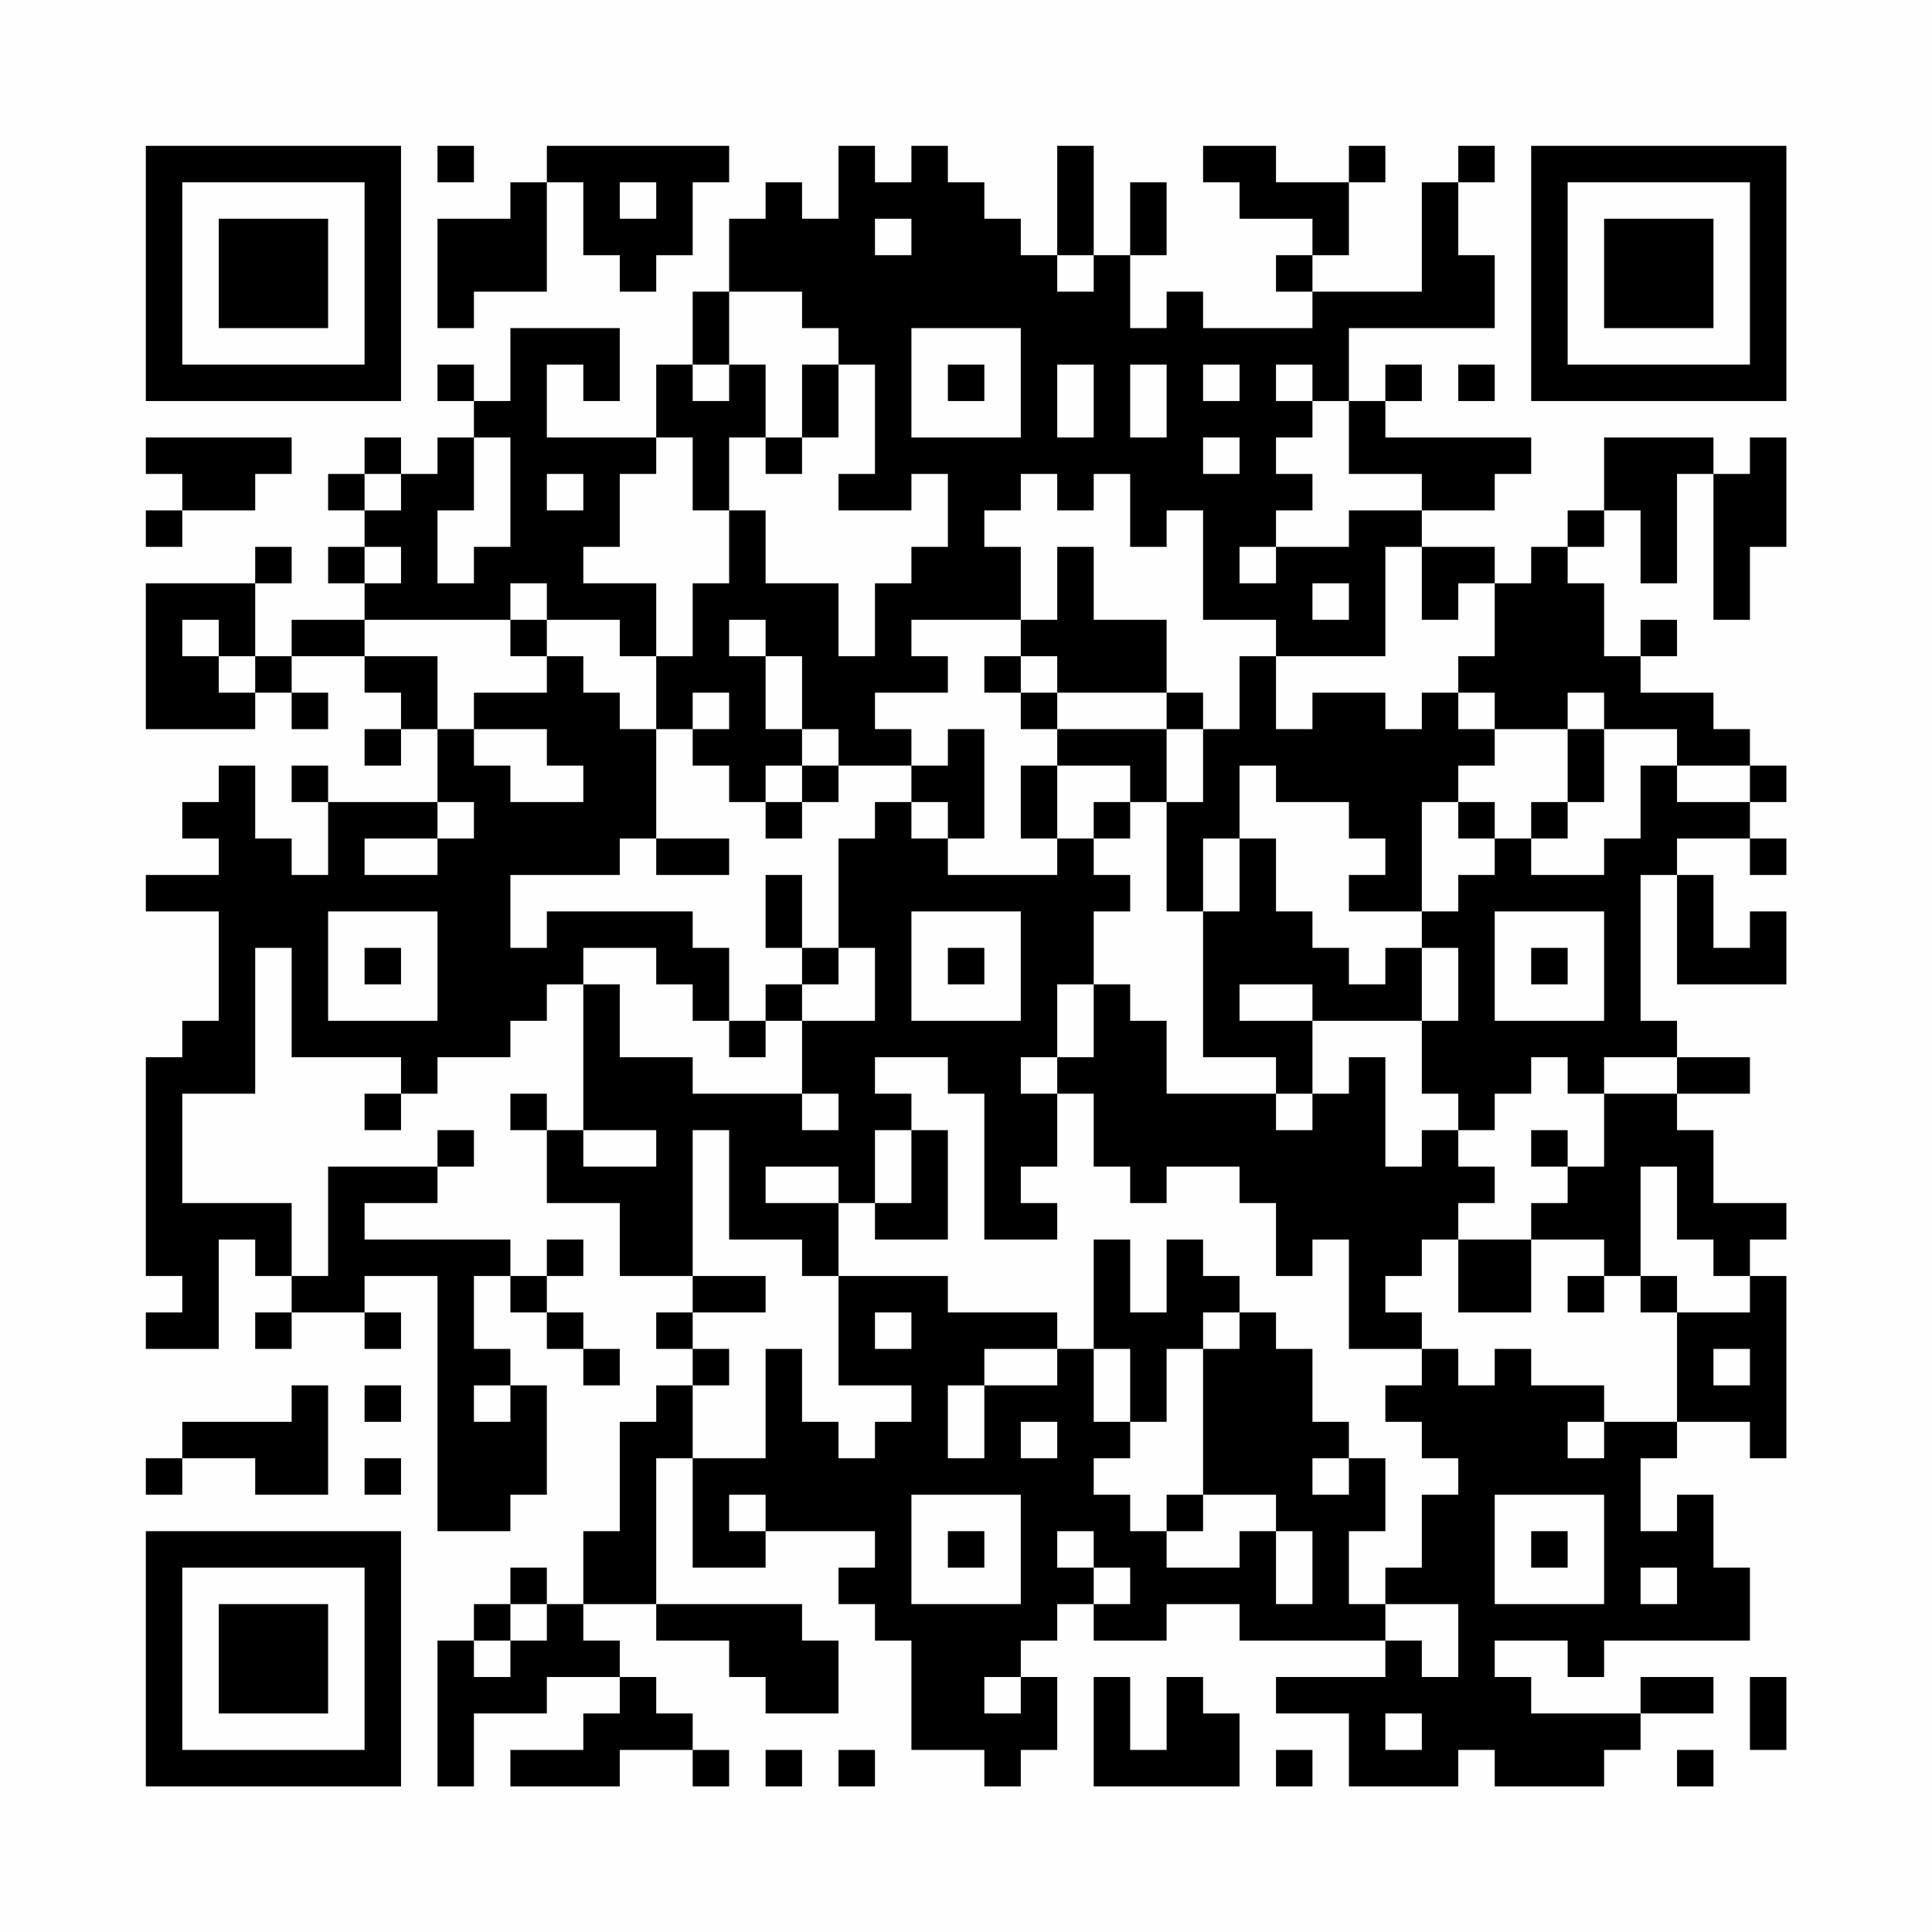 <?xml version="1.0" encoding="UTF-8"?>
<svg xmlns="http://www.w3.org/2000/svg" version="1.1" width="200" height="200" viewBox="0 0 200 200"><rect x="0" y="0" width="200" height="200" fill="#fefefe"/><g transform="scale(3.774)"><g transform="translate(4,4)"><path fill-rule="evenodd" d="M8 0L8 1L9 1L9 0ZM11 0L11 1L10 1L10 2L8 2L8 5L9 5L9 4L11 4L11 1L12 1L12 3L13 3L13 4L14 4L14 3L15 3L15 1L16 1L16 0ZM19 0L19 2L18 2L18 1L17 1L17 2L16 2L16 4L15 4L15 6L14 6L14 8L11 8L11 6L12 6L12 7L13 7L13 5L10 5L10 7L9 7L9 6L8 6L8 7L9 7L9 8L8 8L8 9L7 9L7 8L6 8L6 9L5 9L5 10L6 10L6 11L5 11L5 12L6 12L6 13L4 13L4 14L3 14L3 12L4 12L4 11L3 11L3 12L0 12L0 16L3 16L3 15L4 15L4 16L5 16L5 15L4 15L4 14L6 14L6 15L7 15L7 16L6 16L6 17L7 17L7 16L8 16L8 18L5 18L5 17L4 17L4 18L5 18L5 20L4 20L4 19L3 19L3 17L2 17L2 18L1 18L1 19L2 19L2 20L0 20L0 21L2 21L2 24L1 24L1 25L0 25L0 31L1 31L1 32L0 32L0 33L2 33L2 30L3 30L3 31L4 31L4 32L3 32L3 33L4 33L4 32L6 32L6 33L7 33L7 32L6 32L6 31L8 31L8 38L10 38L10 37L11 37L11 34L10 34L10 33L9 33L9 31L10 31L10 32L11 32L11 33L12 33L12 34L13 34L13 33L12 33L12 32L11 32L11 31L12 31L12 30L11 30L11 31L10 31L10 30L6 30L6 29L8 29L8 28L9 28L9 27L8 27L8 28L5 28L5 31L4 31L4 29L1 29L1 26L3 26L3 22L4 22L4 25L7 25L7 26L6 26L6 27L7 27L7 26L8 26L8 25L10 25L10 24L11 24L11 23L12 23L12 27L11 27L11 26L10 26L10 27L11 27L11 29L13 29L13 31L15 31L15 32L14 32L14 33L15 33L15 34L14 34L14 35L13 35L13 38L12 38L12 40L11 40L11 39L10 39L10 40L9 40L9 41L8 41L8 45L9 45L9 43L11 43L11 42L13 42L13 43L12 43L12 44L10 44L10 45L13 45L13 44L15 44L15 45L16 45L16 44L15 44L15 43L14 43L14 42L13 42L13 41L12 41L12 40L14 40L14 41L16 41L16 42L17 42L17 43L19 43L19 41L18 41L18 40L14 40L14 36L15 36L15 39L17 39L17 38L20 38L20 39L19 39L19 40L20 40L20 41L21 41L21 44L23 44L23 45L24 45L24 44L25 44L25 42L24 42L24 41L25 41L25 40L26 40L26 41L28 41L28 40L30 40L30 41L34 41L34 42L31 42L31 43L33 43L33 45L36 45L36 44L37 44L37 45L40 45L40 44L41 44L41 43L43 43L43 42L41 42L41 43L38 43L38 42L37 42L37 41L39 41L39 42L40 42L40 41L44 41L44 39L43 39L43 37L42 37L42 38L41 38L41 36L42 36L42 35L44 35L44 36L45 36L45 31L44 31L44 30L45 30L45 29L43 29L43 27L42 27L42 26L44 26L44 25L42 25L42 24L41 24L41 20L42 20L42 23L45 23L45 21L44 21L44 22L43 22L43 20L42 20L42 19L44 19L44 20L45 20L45 19L44 19L44 18L45 18L45 17L44 17L44 16L43 16L43 15L41 15L41 14L42 14L42 13L41 13L41 14L40 14L40 12L39 12L39 11L40 11L40 10L41 10L41 12L42 12L42 9L43 9L43 13L44 13L44 11L45 11L45 8L44 8L44 9L43 9L43 8L40 8L40 10L39 10L39 11L38 11L38 12L37 12L37 11L35 11L35 10L37 10L37 9L38 9L38 8L34 8L34 7L35 7L35 6L34 6L34 7L33 7L33 5L37 5L37 3L36 3L36 1L37 1L37 0L36 0L36 1L35 1L35 4L32 4L32 3L33 3L33 1L34 1L34 0L33 0L33 1L31 1L31 0L29 0L29 1L30 1L30 2L32 2L32 3L31 3L31 4L32 4L32 5L29 5L29 4L28 4L28 5L27 5L27 3L28 3L28 1L27 1L27 3L26 3L26 0L25 0L25 3L24 3L24 2L23 2L23 1L22 1L22 0L21 0L21 1L20 1L20 0ZM13 1L13 2L14 2L14 1ZM20 2L20 3L21 3L21 2ZM25 3L25 4L26 4L26 3ZM16 4L16 6L15 6L15 7L16 7L16 6L17 6L17 8L16 8L16 10L15 10L15 8L14 8L14 9L13 9L13 11L12 11L12 12L14 12L14 14L13 14L13 13L11 13L11 12L10 12L10 13L6 13L6 14L8 14L8 16L9 16L9 17L10 17L10 18L12 18L12 17L11 17L11 16L9 16L9 15L11 15L11 14L12 14L12 15L13 15L13 16L14 16L14 19L13 19L13 20L10 20L10 22L11 22L11 21L15 21L15 22L16 22L16 24L15 24L15 23L14 23L14 22L12 22L12 23L13 23L13 25L15 25L15 26L18 26L18 27L19 27L19 26L18 26L18 24L20 24L20 22L19 22L19 19L20 19L20 18L21 18L21 19L22 19L22 20L25 20L25 19L26 19L26 20L27 20L27 21L26 21L26 23L25 23L25 25L24 25L24 26L25 26L25 28L24 28L24 29L25 29L25 30L23 30L23 26L22 26L22 25L20 25L20 26L21 26L21 27L20 27L20 29L19 29L19 28L17 28L17 29L19 29L19 31L18 31L18 30L16 30L16 27L15 27L15 31L17 31L17 32L15 32L15 33L16 33L16 34L15 34L15 36L17 36L17 33L18 33L18 35L19 35L19 36L20 36L20 35L21 35L21 34L19 34L19 31L22 31L22 32L25 32L25 33L23 33L23 34L22 34L22 36L23 36L23 34L25 34L25 33L26 33L26 35L27 35L27 36L26 36L26 37L27 37L27 38L28 38L28 39L30 39L30 38L31 38L31 40L32 40L32 38L31 38L31 37L29 37L29 33L30 33L30 32L31 32L31 33L32 33L32 35L33 35L33 36L32 36L32 37L33 37L33 36L34 36L34 38L33 38L33 40L34 40L34 41L35 41L35 42L36 42L36 40L34 40L34 39L35 39L35 37L36 37L36 36L35 36L35 35L34 35L34 34L35 34L35 33L36 33L36 34L37 34L37 33L38 33L38 34L40 34L40 35L39 35L39 36L40 36L40 35L42 35L42 32L44 32L44 31L43 31L43 30L42 30L42 28L41 28L41 31L40 31L40 30L38 30L38 29L39 29L39 28L40 28L40 26L42 26L42 25L40 25L40 26L39 26L39 25L38 25L38 26L37 26L37 27L36 27L36 26L35 26L35 24L36 24L36 22L35 22L35 21L36 21L36 20L37 20L37 19L38 19L38 20L40 20L40 19L41 19L41 17L42 17L42 18L44 18L44 17L42 17L42 16L40 16L40 15L39 15L39 16L37 16L37 15L36 15L36 14L37 14L37 12L36 12L36 13L35 13L35 11L34 11L34 14L31 14L31 13L29 13L29 10L28 10L28 11L27 11L27 9L26 9L26 10L25 10L25 9L24 9L24 10L23 10L23 11L24 11L24 13L21 13L21 14L22 14L22 15L20 15L20 16L21 16L21 17L19 17L19 16L18 16L18 14L17 14L17 13L16 13L16 14L17 14L17 16L18 16L18 17L17 17L17 18L16 18L16 17L15 17L15 16L16 16L16 15L15 15L15 16L14 16L14 14L15 14L15 12L16 12L16 10L17 10L17 12L19 12L19 14L20 14L20 12L21 12L21 11L22 11L22 9L21 9L21 10L19 10L19 9L20 9L20 6L19 6L19 5L18 5L18 4ZM21 5L21 8L24 8L24 5ZM18 6L18 8L17 8L17 9L18 9L18 8L19 8L19 6ZM22 6L22 7L23 7L23 6ZM25 6L25 8L26 8L26 6ZM27 6L27 8L28 8L28 6ZM29 6L29 7L30 7L30 6ZM31 6L31 7L32 7L32 8L31 8L31 9L32 9L32 10L31 10L31 11L30 11L30 12L31 12L31 11L33 11L33 10L35 10L35 9L33 9L33 7L32 7L32 6ZM36 6L36 7L37 7L37 6ZM0 8L0 9L1 9L1 10L0 10L0 11L1 11L1 10L3 10L3 9L4 9L4 8ZM9 8L9 10L8 10L8 12L9 12L9 11L10 11L10 8ZM29 8L29 9L30 9L30 8ZM6 9L6 10L7 10L7 9ZM11 9L11 10L12 10L12 9ZM6 11L6 12L7 12L7 11ZM25 11L25 13L24 13L24 14L23 14L23 15L24 15L24 16L25 16L25 17L24 17L24 19L25 19L25 17L27 17L27 18L26 18L26 19L27 19L27 18L28 18L28 21L29 21L29 25L31 25L31 26L28 26L28 24L27 24L27 23L26 23L26 25L25 25L25 26L26 26L26 28L27 28L27 29L28 29L28 28L30 28L30 29L31 29L31 31L32 31L32 30L33 30L33 33L35 33L35 32L34 32L34 31L35 31L35 30L36 30L36 32L38 32L38 30L36 30L36 29L37 29L37 28L36 28L36 27L35 27L35 28L34 28L34 25L33 25L33 26L32 26L32 24L35 24L35 22L34 22L34 23L33 23L33 22L32 22L32 21L31 21L31 19L30 19L30 17L31 17L31 18L33 18L33 19L34 19L34 20L33 20L33 21L35 21L35 18L36 18L36 19L37 19L37 18L36 18L36 17L37 17L37 16L36 16L36 15L35 15L35 16L34 16L34 15L32 15L32 16L31 16L31 14L30 14L30 16L29 16L29 15L28 15L28 13L26 13L26 11ZM32 12L32 13L33 13L33 12ZM1 13L1 14L2 14L2 15L3 15L3 14L2 14L2 13ZM10 13L10 14L11 14L11 13ZM24 14L24 15L25 15L25 16L28 16L28 18L29 18L29 16L28 16L28 15L25 15L25 14ZM22 16L22 17L21 17L21 18L22 18L22 19L23 19L23 16ZM39 16L39 18L38 18L38 19L39 19L39 18L40 18L40 16ZM18 17L18 18L17 18L17 19L18 19L18 18L19 18L19 17ZM8 18L8 19L6 19L6 20L8 20L8 19L9 19L9 18ZM14 19L14 20L16 20L16 19ZM29 19L29 21L30 21L30 19ZM17 20L17 22L18 22L18 23L17 23L17 24L16 24L16 25L17 25L17 24L18 24L18 23L19 23L19 22L18 22L18 20ZM5 21L5 24L8 24L8 21ZM21 21L21 24L24 24L24 21ZM37 21L37 24L40 24L40 21ZM6 22L6 23L7 23L7 22ZM22 22L22 23L23 23L23 22ZM38 22L38 23L39 23L39 22ZM30 23L30 24L32 24L32 23ZM31 26L31 27L32 27L32 26ZM12 27L12 28L14 28L14 27ZM21 27L21 29L20 29L20 30L22 30L22 27ZM38 27L38 28L39 28L39 27ZM26 30L26 33L27 33L27 35L28 35L28 33L29 33L29 32L30 32L30 31L29 31L29 30L28 30L28 32L27 32L27 30ZM39 31L39 32L40 32L40 31ZM41 31L41 32L42 32L42 31ZM20 32L20 33L21 33L21 32ZM43 33L43 34L44 34L44 33ZM4 34L4 35L1 35L1 36L0 36L0 37L1 37L1 36L3 36L3 37L5 37L5 34ZM6 34L6 35L7 35L7 34ZM9 34L9 35L10 35L10 34ZM24 35L24 36L25 36L25 35ZM6 36L6 37L7 37L7 36ZM16 37L16 38L17 38L17 37ZM21 37L21 40L24 40L24 37ZM28 37L28 38L29 38L29 37ZM37 37L37 40L40 40L40 37ZM22 38L22 39L23 39L23 38ZM25 38L25 39L26 39L26 40L27 40L27 39L26 39L26 38ZM38 38L38 39L39 39L39 38ZM41 39L41 40L42 40L42 39ZM10 40L10 41L9 41L9 42L10 42L10 41L11 41L11 40ZM23 42L23 43L24 43L24 42ZM26 42L26 45L30 45L30 43L29 43L29 42L28 42L28 44L27 44L27 42ZM44 42L44 44L45 44L45 42ZM34 43L34 44L35 44L35 43ZM17 44L17 45L18 45L18 44ZM19 44L19 45L20 45L20 44ZM31 44L31 45L32 45L32 44ZM42 44L42 45L43 45L43 44ZM0 0L0 7L7 7L7 0ZM1 1L1 6L6 6L6 1ZM2 2L2 5L5 5L5 2ZM38 0L38 7L45 7L45 0ZM39 1L39 6L44 6L44 1ZM40 2L40 5L43 5L43 2ZM0 38L0 45L7 45L7 38ZM1 39L1 44L6 44L6 39ZM2 40L2 43L5 43L5 40Z" fill="#000000"/></g></g></svg>
